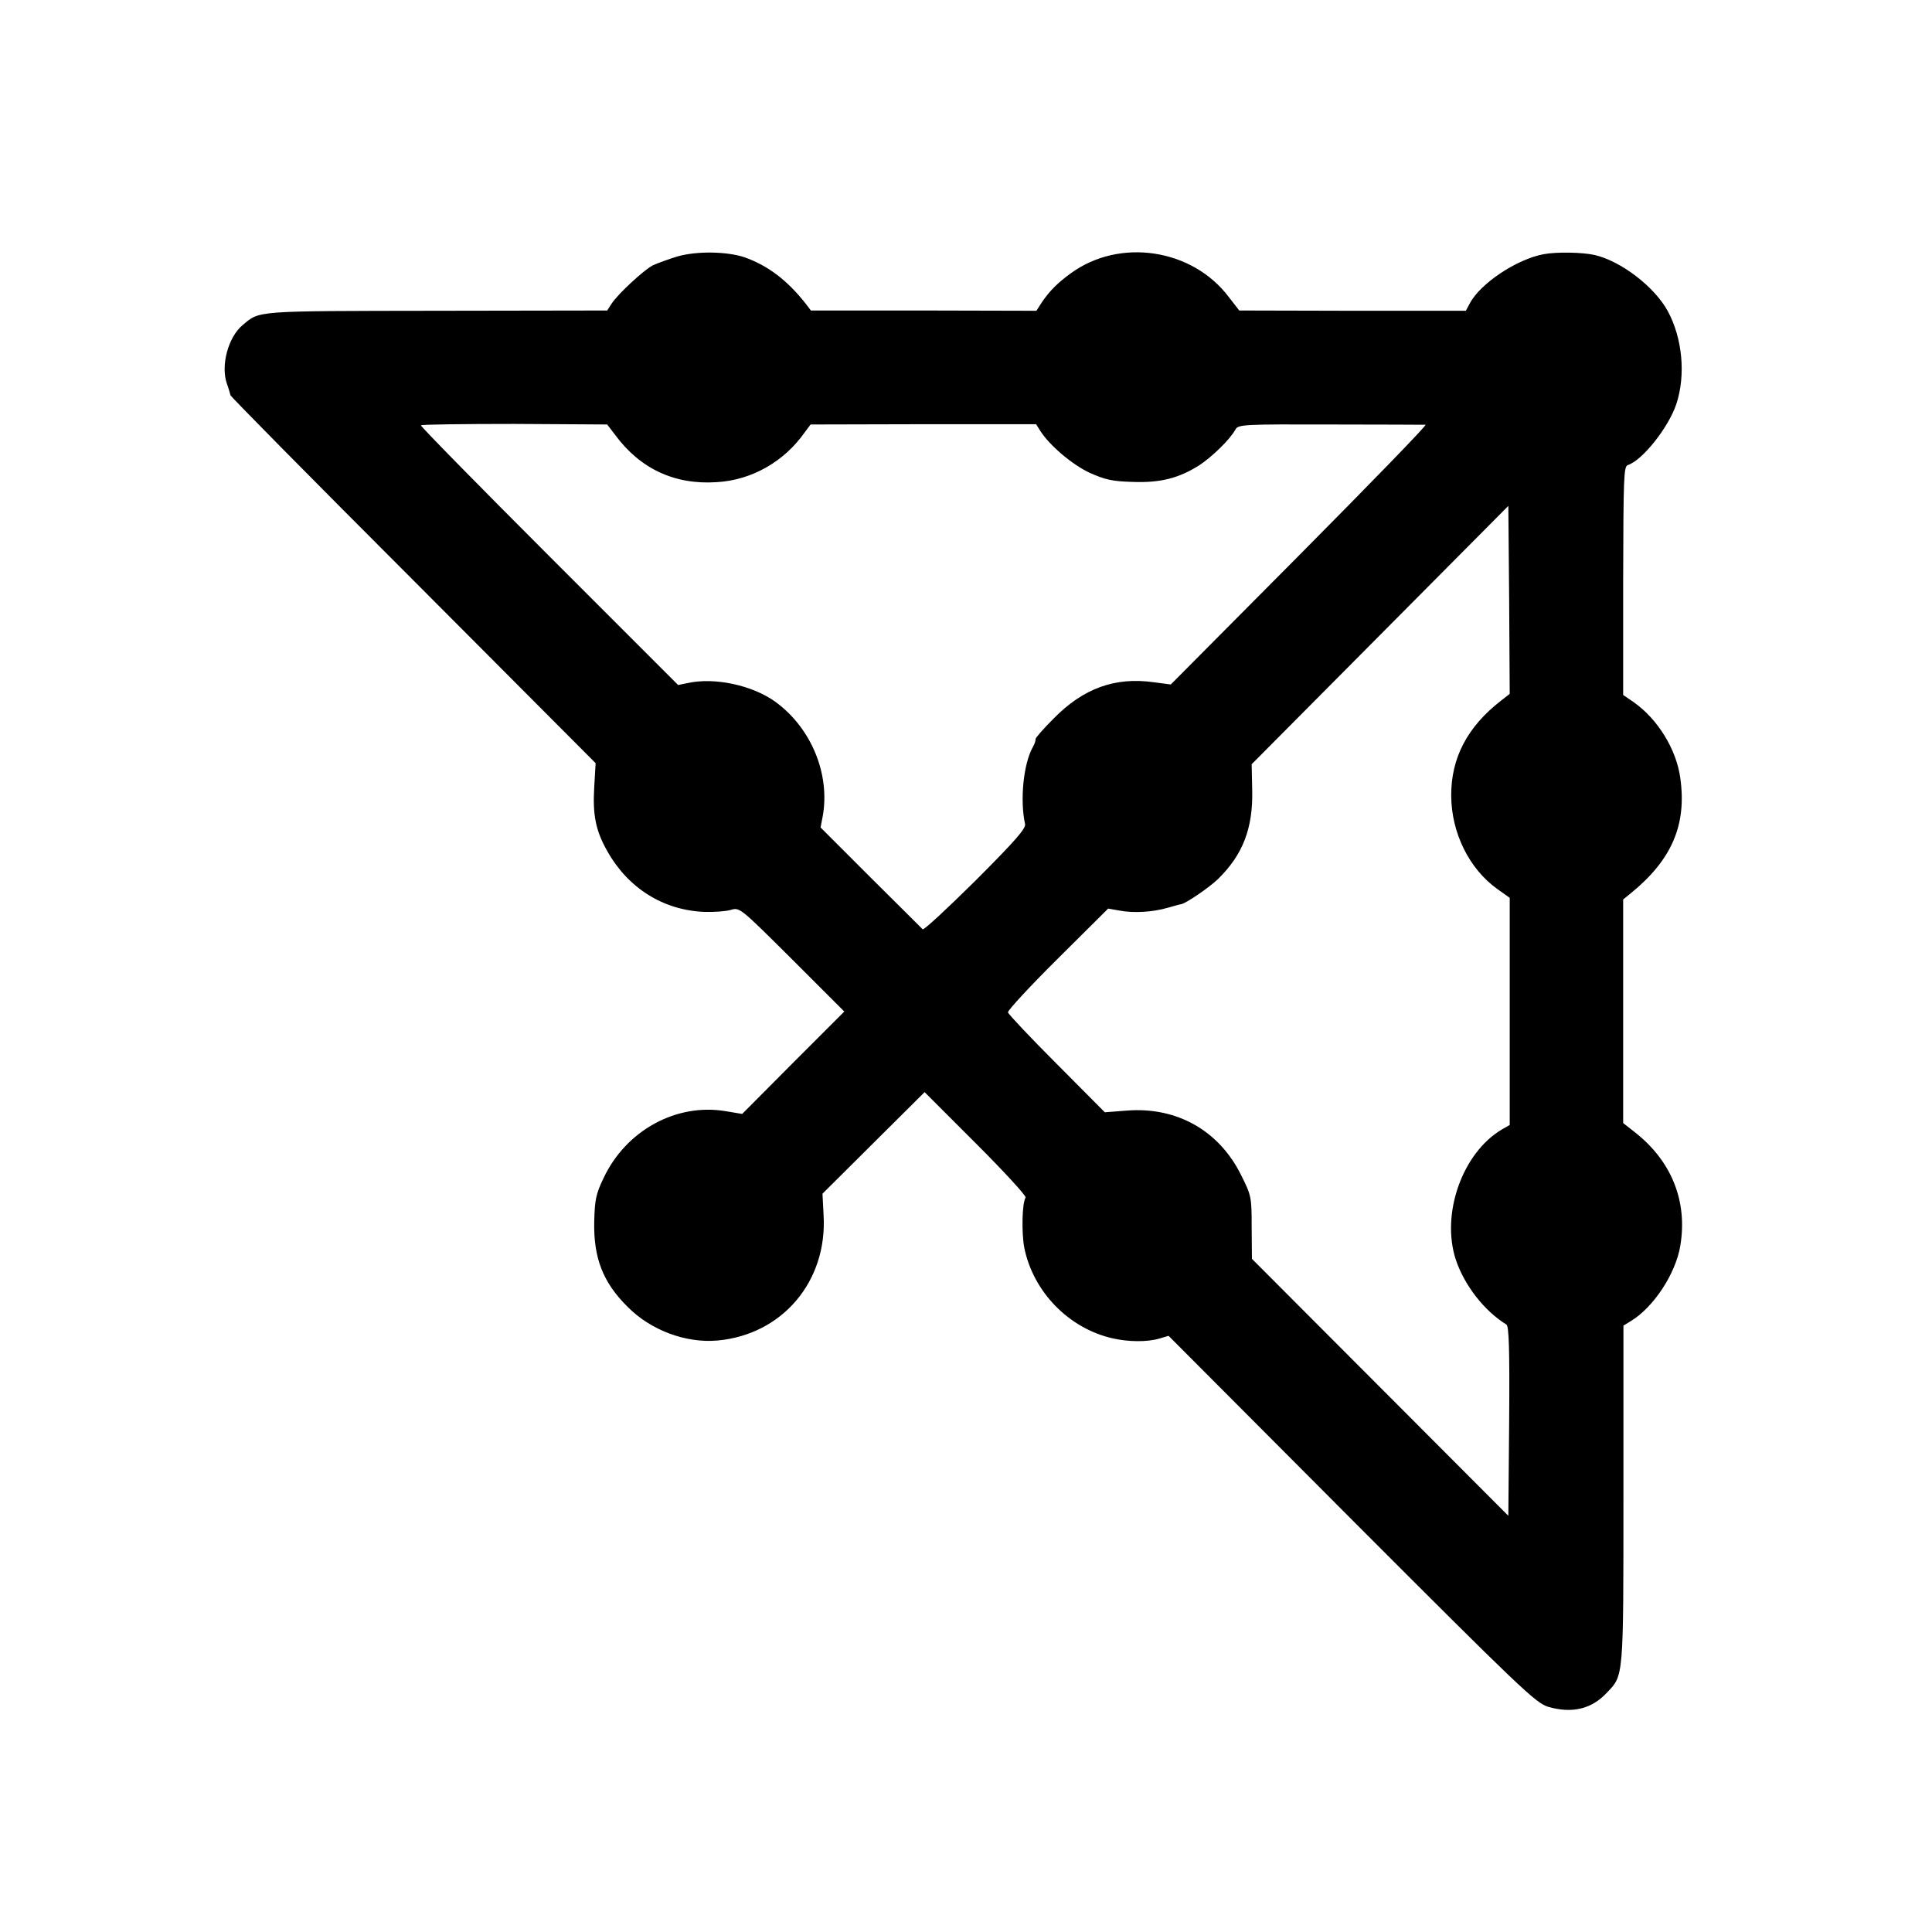 <?xml version="1.0" standalone="no"?>
<!DOCTYPE svg PUBLIC "-//W3C//DTD SVG 20010904//EN"
 "http://www.w3.org/TR/2001/REC-SVG-20010904/DTD/svg10.dtd">
<svg version="1.0" xmlns="http://www.w3.org/2000/svg"
 width="700pt" height="700pt" viewBox="0 0 700 700"
 preserveAspectRatio="xMidYMid meet">
<g transform="translate(0,700) scale(0.1,-0.1)"
fill="#000000" stroke="none">
<path d="M2455 6071 c-33 -10 -74 -25 -91 -33 -34 -19 -123 -101 -148 -138
l-16 -25 -618 -1 c-665 -1 -640 1 -703 -52 -52 -43 -80 -146 -57 -212 7 -19
12 -38 13 -42 0 -4 298 -306 662 -670 l661 -663 -5 -87 c-6 -100 5 -158 48
-233 75 -133 202 -213 351 -219 35 -1 78 2 95 7 33 10 33 10 223 -179 l189
-189 -185 -185 -185 -186 -60 10 c-179 30 -361 -70 -442 -242 -28 -58 -32 -79
-34 -157 -3 -132 31 -221 121 -310 84 -85 211 -132 325 -122 235 21 399 214
385 454 l-4 78 185 184 185 184 186 -186 c102 -102 183 -190 180 -196 -13 -20
-15 -127 -5 -181 32 -160 161 -293 320 -329 56 -13 125 -14 169 -1 l34 10 663
-665 c614 -615 667 -665 712 -679 86 -25 157 -9 213 51 61 64 60 48 60 718 l0
612 26 16 c82 49 163 171 180 273 27 161 -31 307 -165 412 l-42 33 0 405 0
405 27 22 c149 121 204 248 180 418 -14 104 -82 214 -169 275 l-38 26 0 413
c1 378 2 415 17 420 53 17 148 137 176 222 34 104 22 237 -31 335 -48 89 -170
182 -265 204 -44 10 -137 12 -185 3 -98 -18 -231 -107 -268 -179 l-14 -26
-410 0 -411 1 -38 49 c-132 175 -395 215 -572 86 -47 -34 -75 -62 -103 -102
l-22 -34 -408 1 -409 0 -19 25 c-67 85 -137 138 -222 168 -63 21 -172 23 -242
3z m-226 -647 c90 -122 215 -181 367 -171 127 7 245 74 320 181 l21 28 408 1
409 0 15 -24 c34 -53 115 -122 179 -152 56 -25 82 -31 154 -33 102 -4 168 13
243 60 48 32 112 94 132 131 10 17 34 18 344 17 184 0 339 -1 344 -1 6 -1
-199 -212 -456 -471 l-467 -470 -61 8 c-141 20 -256 -22 -363 -131 -37 -37
-67 -71 -66 -75 1 -4 -3 -17 -10 -29 -34 -61 -47 -192 -28 -279 3 -16 -35 -60
-180 -205 -101 -100 -187 -180 -191 -176 -4 4 -89 89 -189 188 l-181 181 8 41
c27 152 -41 318 -170 413 -83 61 -222 91 -320 69 l-34 -7 -468 468 c-257 257
-466 470 -464 473 2 3 154 5 339 5 l336 -2 29 -38z m3209 -963 c-121 -94 -181
-207 -180 -345 1 -134 65 -264 167 -337 l45 -32 0 -412 0 -411 -28 -16 c-144
-85 -222 -307 -167 -473 31 -92 103 -185 183 -234 9 -6 12 -82 10 -350 l-3
-343 -465 466 -464 465 -1 114 c0 110 -1 115 -38 189 -80 162 -234 249 -416
234 l-78 -6 -174 175 c-96 96 -175 180 -177 187 -1 7 80 95 181 195 l182 181
40 -7 c52 -10 121 -6 176 10 24 7 46 13 49 13 17 3 101 60 133 91 90 88 127
184 124 321 l-2 95 465 468 465 468 3 -341 2 -340 -32 -25z"/>
</g>
</svg>
